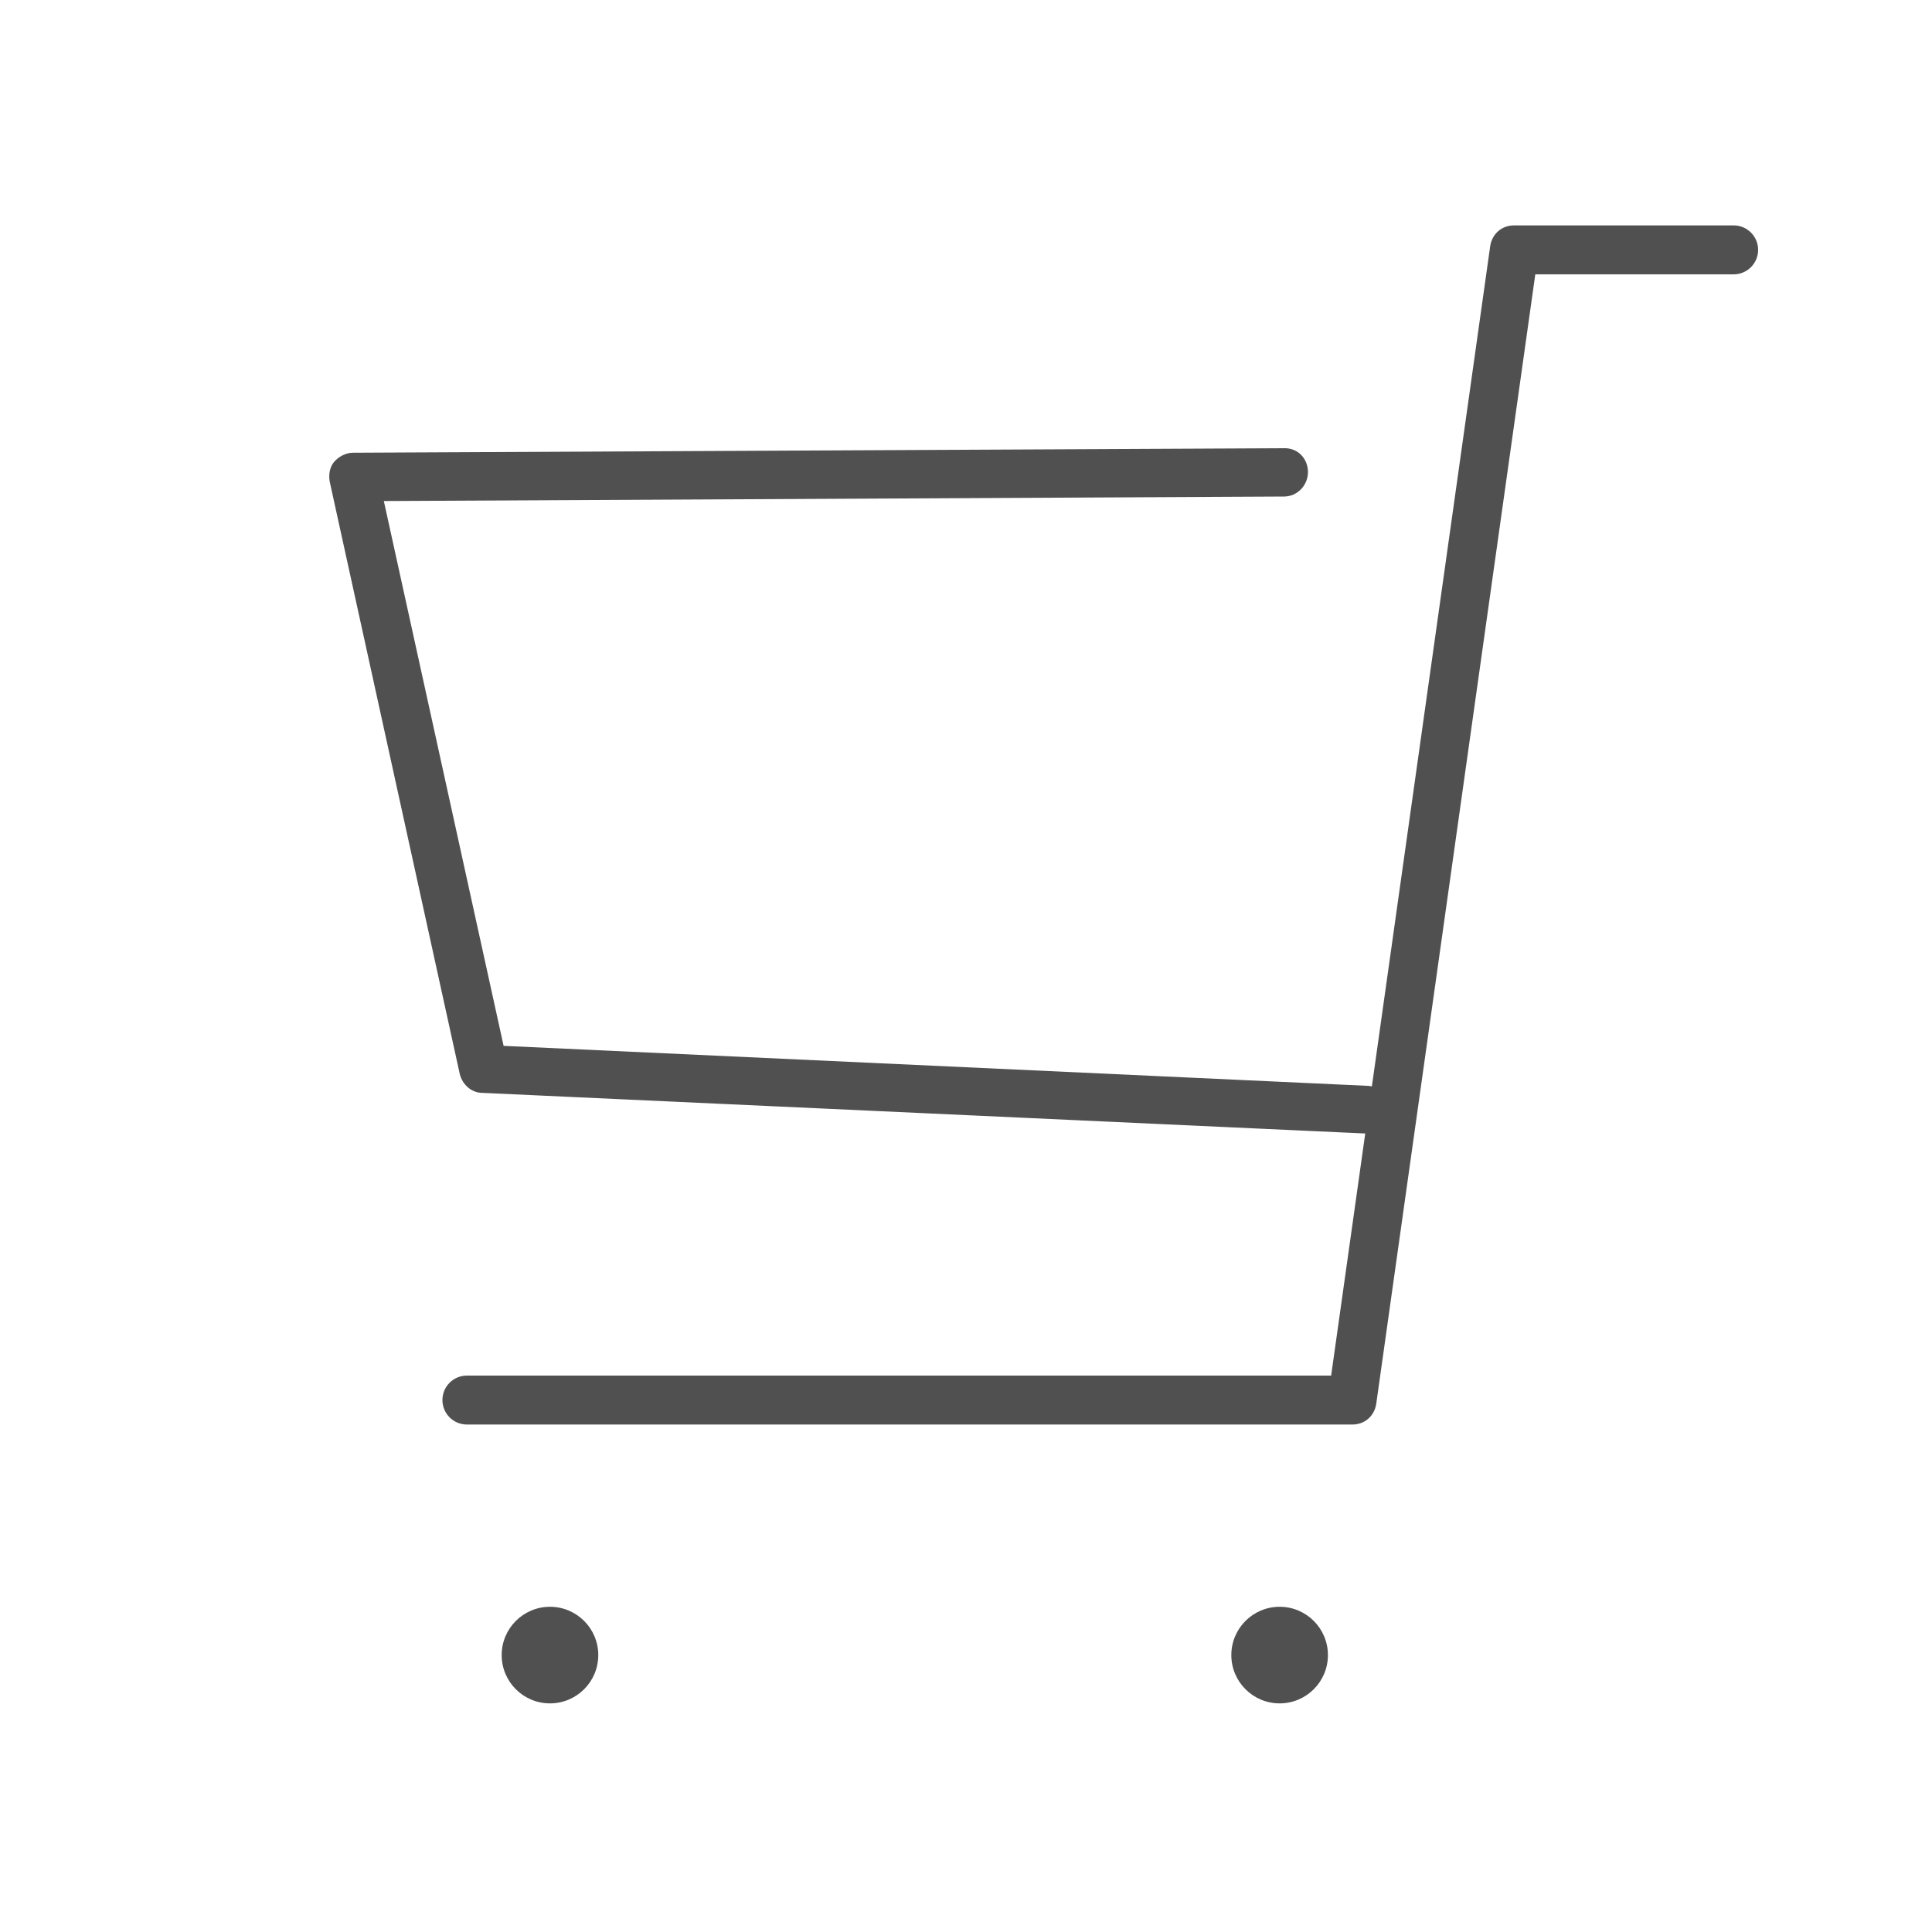 <?xml version="1.0" encoding="UTF-8"?><svg id="_レイヤー_2" xmlns="http://www.w3.org/2000/svg" viewBox="0 0 30 30"><defs><style>.cls-1{fill:#505050;}.cls-1,.cls-2{stroke-width:0px;}.cls-2{fill:none;}</style></defs><g id="menu"><rect class="cls-2" width="30" height="30"/><circle class="cls-1" cx="8.54" cy="25.7" r=".75"/><circle class="cls-1" cx="19.87" cy="25.7" r=".75"/><path class="cls-1" d="M21,22.12H7.25c-.21,0-.38-.17-.38-.38s.17-.38.38-.38h13.42l2.47-17.54c.03-.19.18-.32.37-.32h3.41c.21,0,.38.17.38.38s-.17.38-.38.38h-3.08l-2.47,17.54c-.03.19-.18.32-.37.32Z"/><path class="cls-1" d="M21.2,17.6s-.01,0-.02,0l-13.69-.63c-.17,0-.31-.13-.35-.29l-2.02-9.2c-.02-.11,0-.23.07-.31s.18-.14.29-.14l14.45-.07c.23-.01.38.17.38.37,0,.21-.17.38-.37.38l-13.98.07,1.86,8.46,13.4.62c.21,0,.37.19.36.39,0,.2-.18.36-.37.36Z"/></g></svg>